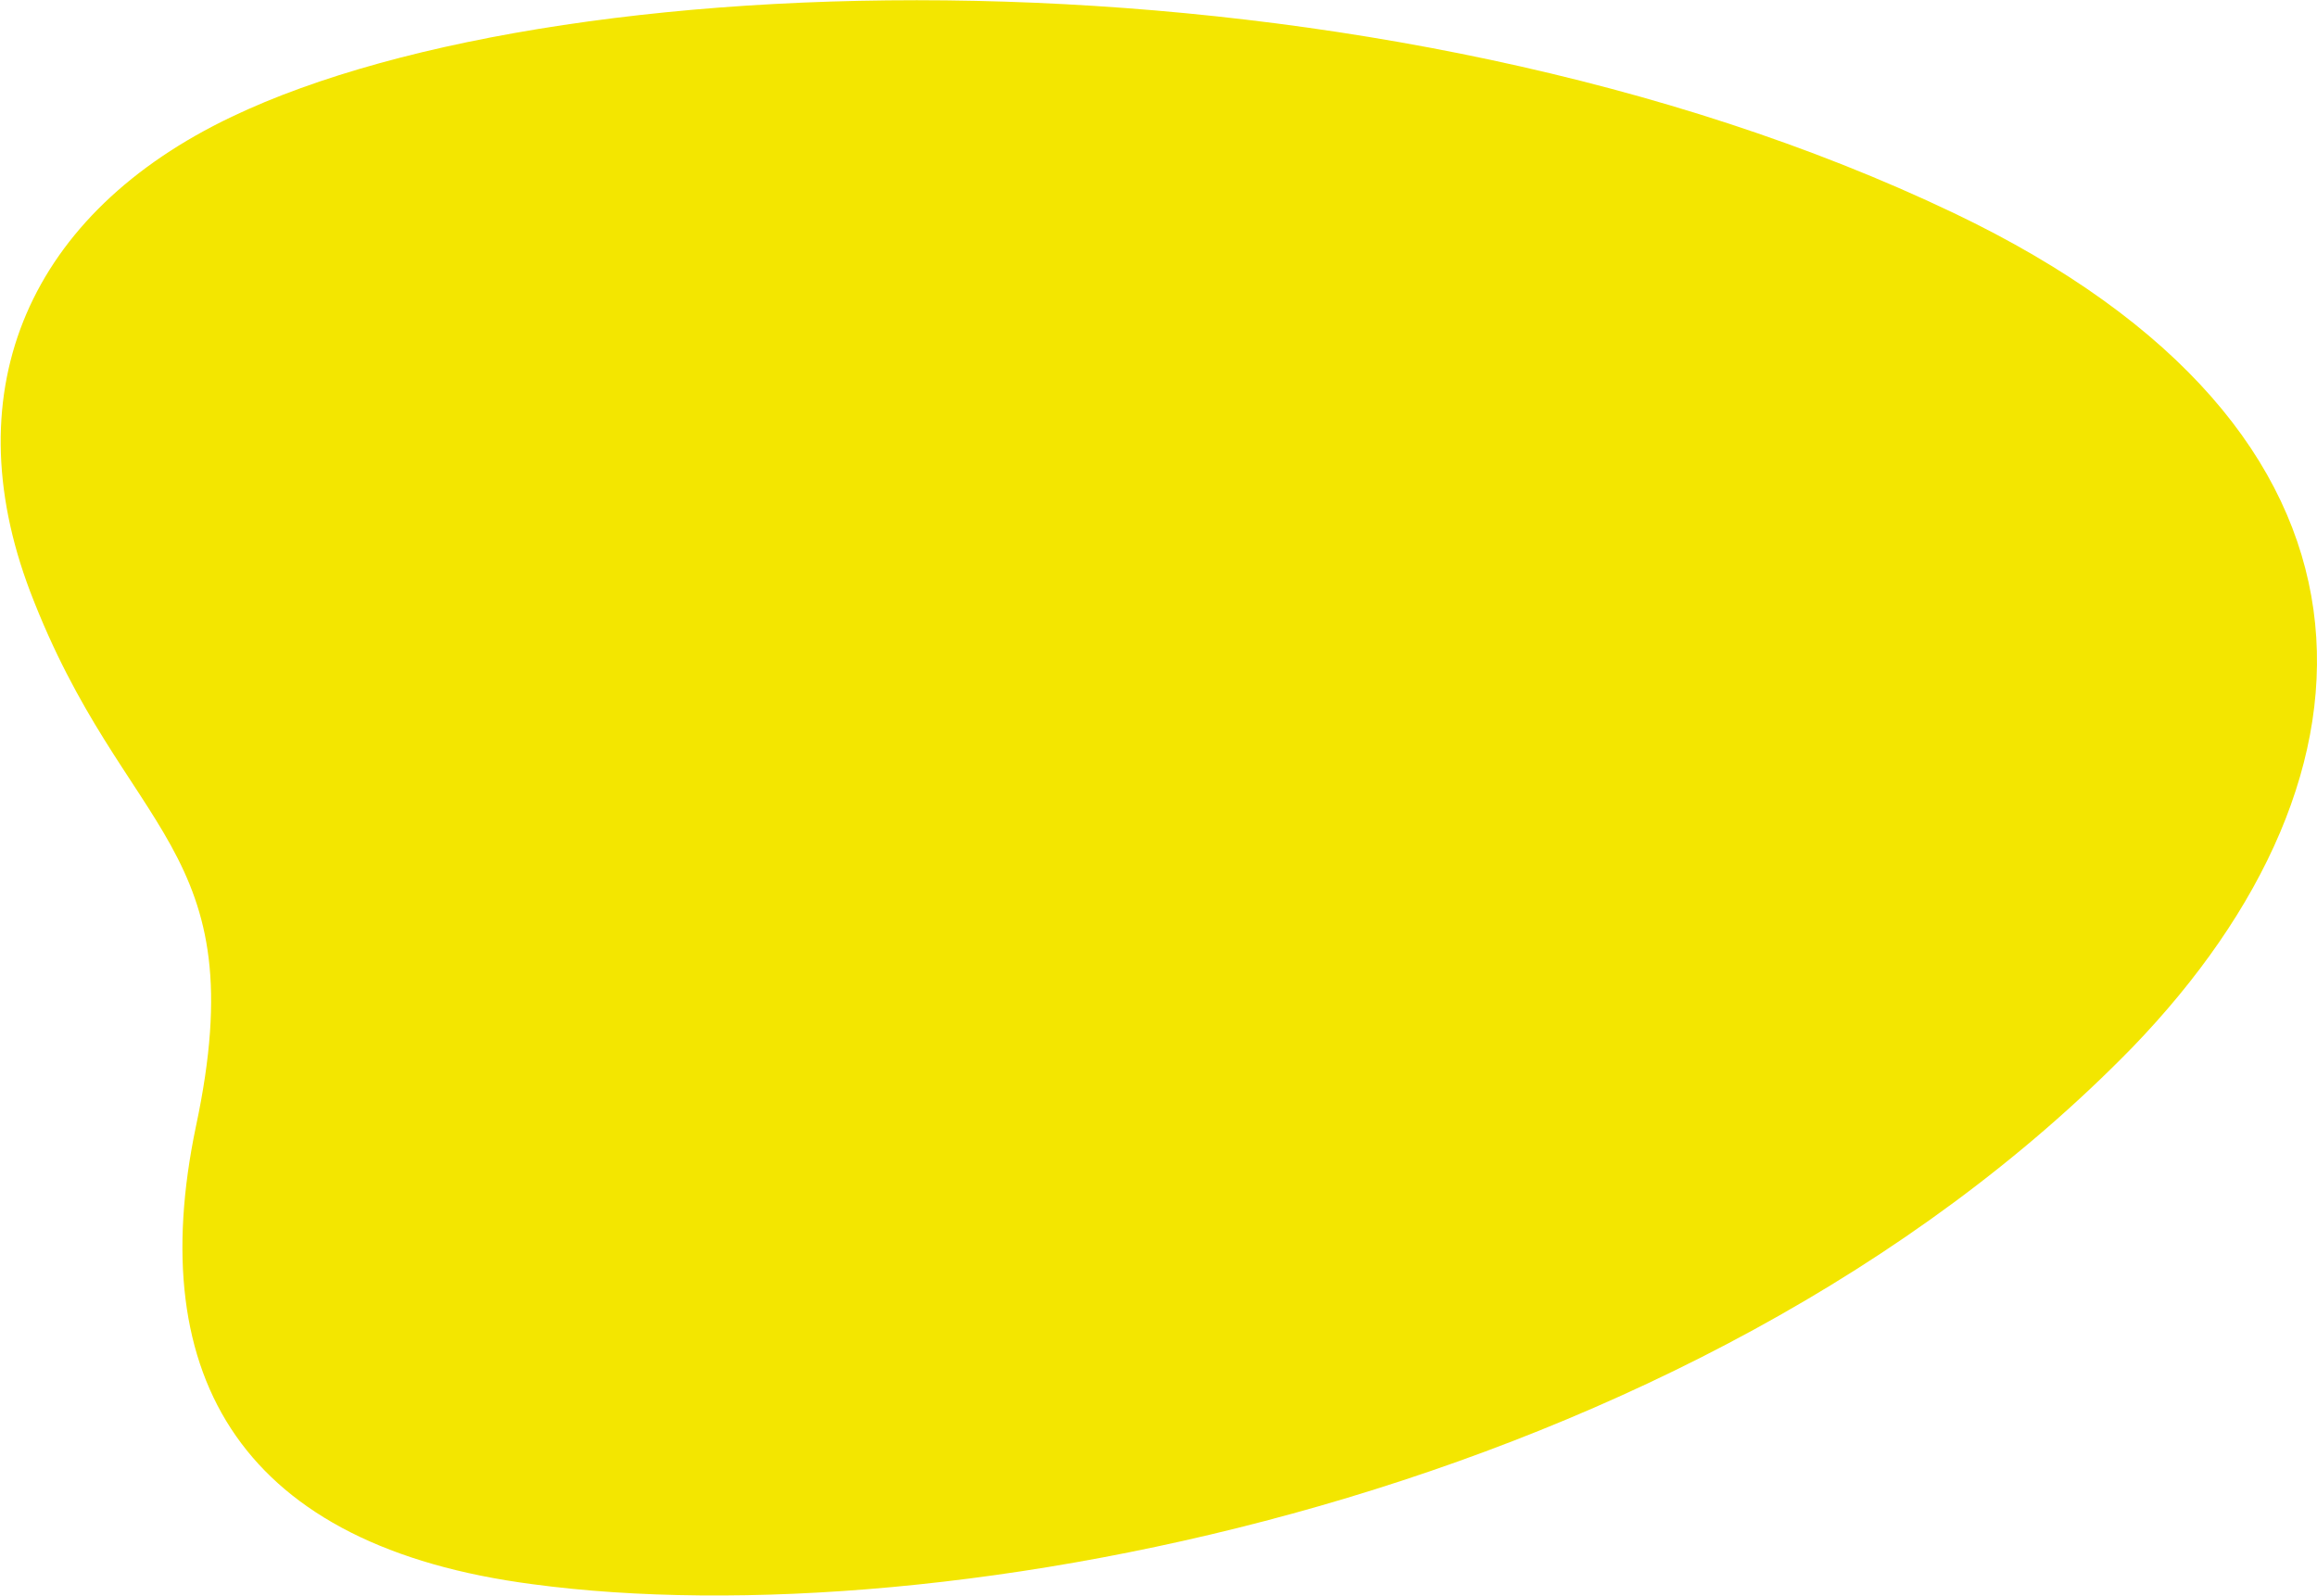<?xml version="1.0" encoding="utf-8"?>
<!-- Generator: Adobe Illustrator 24.0.0, SVG Export Plug-In . SVG Version: 6.00 Build 0)  -->
<svg version="1.1" id="Capa_1" xmlns="http://www.w3.org/2000/svg" xmlns:xlink="http://www.w3.org/1999/xlink" x="0px" y="0px"
	 viewBox="0 0 123 84.7" style="enable-background:new 0 0 123 84.7;" xml:space="preserve">
<style type="text/css">
	.st0{fill:#F3E600;}
</style>
<g>
	<path class="st0" d="M12.3,6.2c18-8.6,61-9.4,91.4,5.1c24.3,11.6,23.5,29.8,9.5,44.3C89.8,79.6,49.9,87,28.3,84.1
		c-15.4-2-20.7-10.9-17.9-24.3c3.2-15-3.8-15.3-8.8-28.4C-2.5,20.6,1.6,11.3,12.3,6.2z"/>
</g>
</svg>
